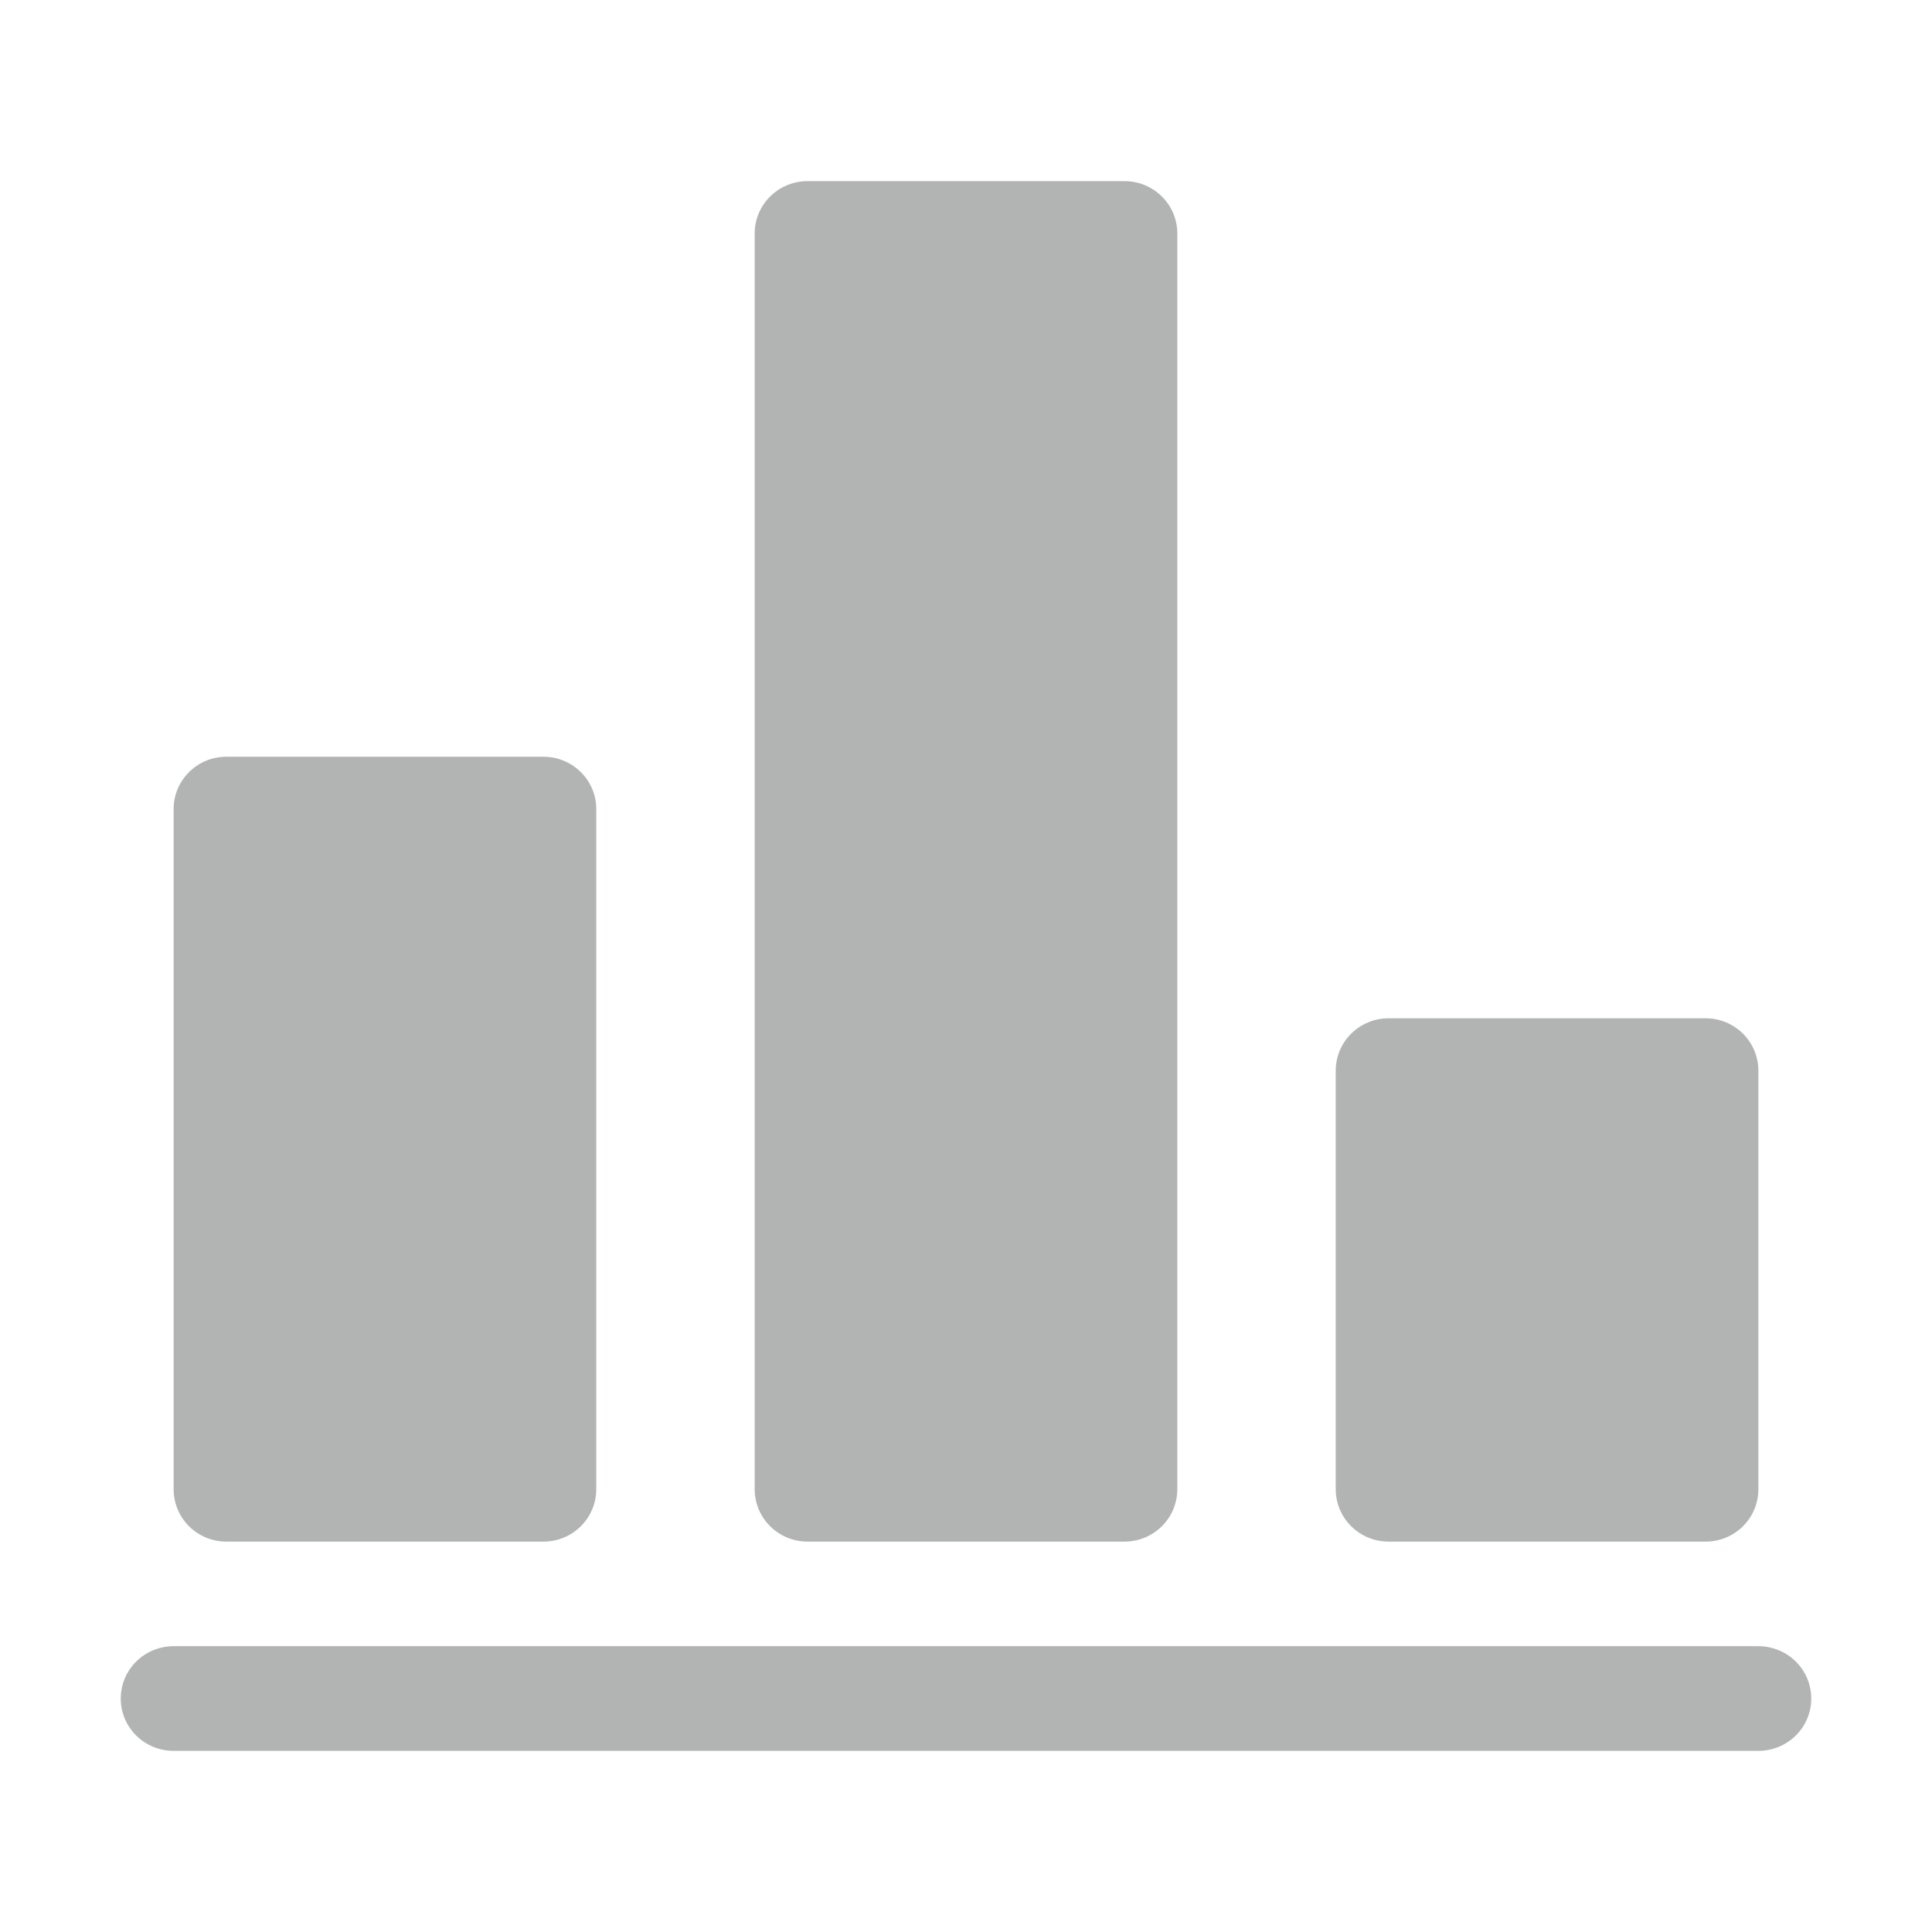 <svg xmlns="http://www.w3.org/2000/svg" width="16" height="16" viewBox="0 0 16 16" fill="none">
  <path d="M14.562 13.633H1.438C1.321 13.633 1.21 13.679 1.128 13.76C1.046 13.841 1 13.952 1 14.067C1 14.182 1.046 14.292 1.128 14.373C1.21 14.454 1.321 14.5 1.438 14.5H14.562C14.678 14.5 14.79 14.454 14.872 14.373C14.954 14.292 15 14.182 15 14.067C15 13.952 14.954 13.841 14.872 13.76C14.79 13.679 14.678 13.633 14.562 13.633Z" fill="#B2B3B3"/>
  <path d="M4.5 6.267H1.875C1.633 6.267 1.438 6.461 1.438 6.7V12.333C1.438 12.573 1.633 12.767 1.875 12.767H4.5C4.742 12.767 4.938 12.573 4.938 12.333V6.7C4.938 6.461 4.742 6.267 4.5 6.267Z" fill="#B2B3B3"/>
  <path d="M9.312 1.5H6.688C6.446 1.5 6.25 1.694 6.25 1.933V12.333C6.25 12.573 6.446 12.767 6.688 12.767H9.312C9.554 12.767 9.75 12.573 9.75 12.333V1.933C9.75 1.694 9.554 1.5 9.312 1.5Z" fill="#B2B3B3"/>
  <path d="M14.125 8.433H11.5C11.258 8.433 11.062 8.627 11.062 8.867V12.333C11.062 12.573 11.258 12.767 11.5 12.767H14.125C14.367 12.767 14.562 12.573 14.562 12.333V8.867C14.562 8.627 14.367 8.433 14.125 8.433Z" fill="#B2B3B3"/>
</svg>